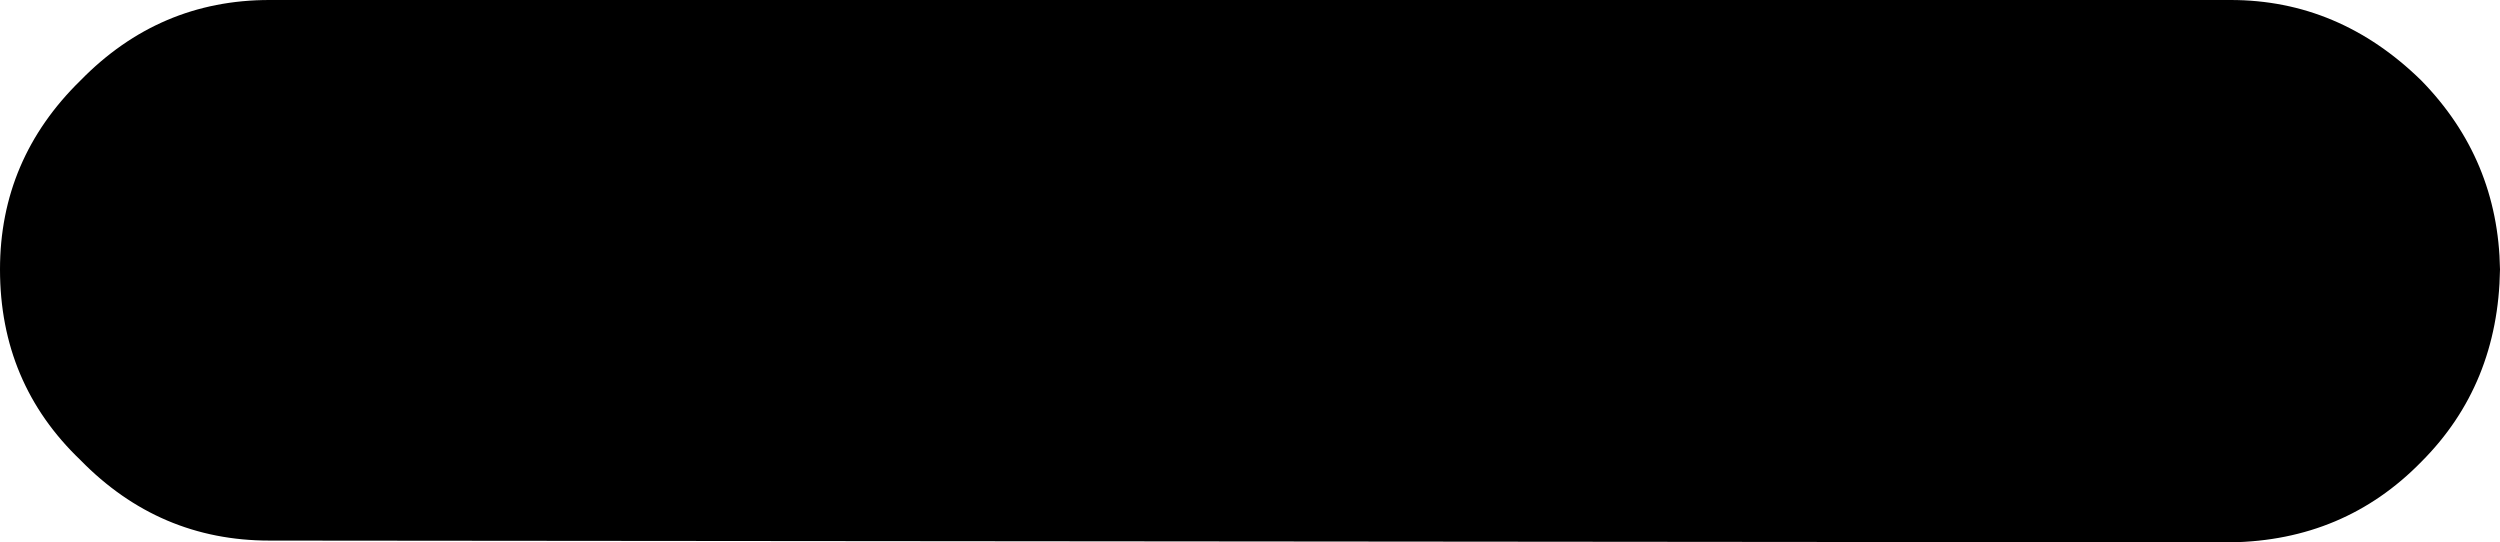 <?xml version="1.0" encoding="UTF-8" standalone="no"?>
<svg xmlns:xlink="http://www.w3.org/1999/xlink" height="15.5px" width="71.45px" xmlns="http://www.w3.org/2000/svg">
  <g transform="matrix(1.0, 0.0, 0.0, 1.0, 0.2, -0.2)">
    <path d="M69.0 2.5 Q71.2 4.75 71.25 7.9 71.2 11.2 69.0 13.4 66.8 15.65 63.55 15.7 L7.5 15.65 Q4.35 15.65 2.1 13.35 -0.2 11.15 -0.2 7.9 -0.2 4.75 2.1 2.5 4.35 0.2 7.5 0.2 L63.55 0.2 Q66.65 0.2 69.0 2.5" fill="#000000" fill-rule="evenodd" stroke="none"/>
  </g>
</svg>

